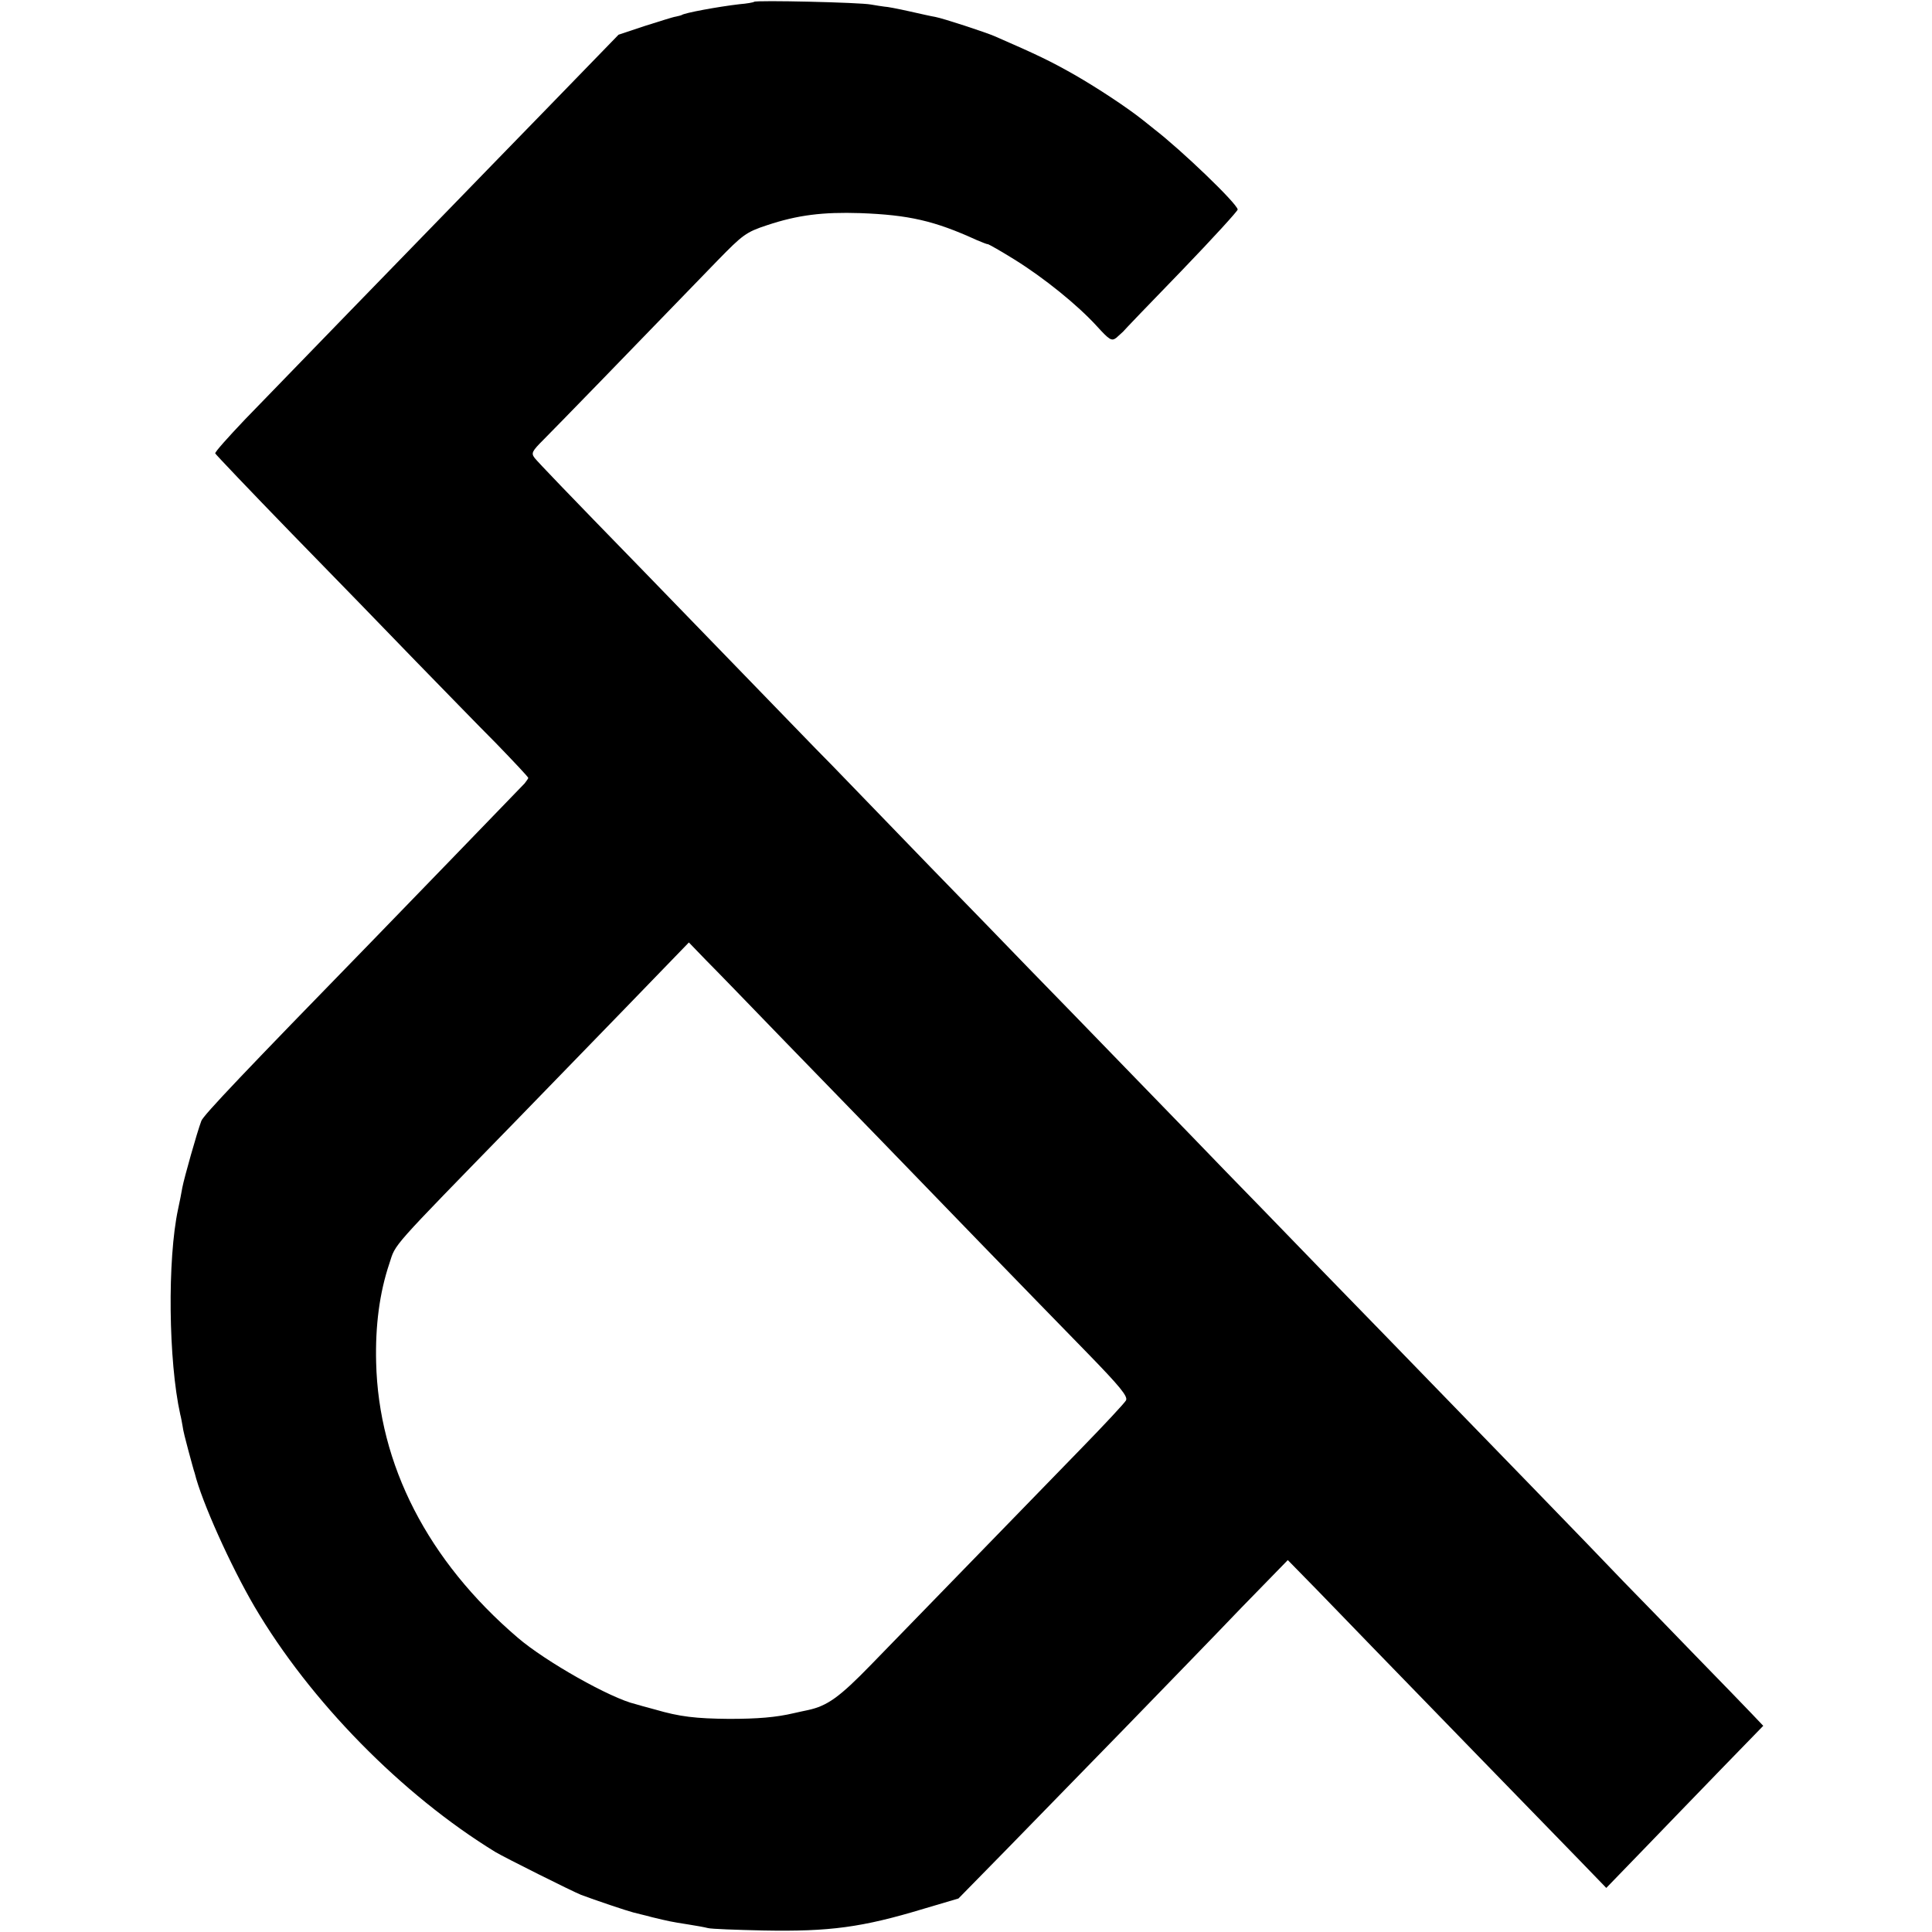 <?xml version="1.0" standalone="no"?>
<!DOCTYPE svg PUBLIC "-//W3C//DTD SVG 20010904//EN"
 "http://www.w3.org/TR/2001/REC-SVG-20010904/DTD/svg10.dtd">
<svg version="1.0" xmlns="http://www.w3.org/2000/svg"
 width="640pt" height="640pt" viewBox="0 0 640 640"
 preserveAspectRatio="xMidYMid meet">
<g transform="translate(0,640) scale(0.1,-0.1)"
fill="#000000" stroke="none">
<path d="M2498 6394 c-2 -2 -24 -6 -49 -8 -69 -8 -184 -29 -191 -36 -2 -1 -10
-3 -19 -5 -9 -1 -55 -16 -103 -31 l-87 -29 -232 -239 c-128 -131 -268 -276
-312 -321 -119 -122 -577 -594 -694 -715 -55 -58 -100 -108 -98 -112 1 -3 115
-123 253 -265 139 -142 323 -332 410 -422 88 -90 207 -213 267 -273 59 -61
107 -112 107 -115 0 -2 -6 -10 -12 -18 -80 -83 -403 -417 -508 -525 -417 -428
-556 -574 -563 -593 -14 -37 -57 -189 -63 -221 -3 -17 -9 -49 -14 -71 -36
-167 -32 -504 7 -680 3 -11 6 -29 8 -40 1 -11 10 -47 19 -80 9 -33 18 -67 21
-75 23 -94 119 -307 198 -442 184 -313 488 -623 798 -813 30 -18 254 -130 284
-142 45 -17 152 -53 172 -58 10 -3 38 -9 63 -16 54 -13 62 -15 120 -24 25 -4
54 -9 65 -12 11 -3 94 -6 185 -8 218 -4 325 10 530 72 l115 34 155 158 c85 87
261 268 392 402 130 134 306 315 390 403 l154 158 96 -98 c53 -55 135 -139
183 -189 121 -125 582 -599 688 -708 l88 -91 122 126 c67 70 184 190 260 269
l138 142 -38 40 c-21 22 -106 110 -190 196 -83 86 -189 195 -235 242 -92 97
-504 521 -643 664 -49 51 -205 211 -345 355 -140 145 -289 298 -330 340 -41
43 -181 187 -310 320 -129 133 -282 291 -340 350 -58 60 -206 213 -330 340
-124 128 -269 278 -323 334 -55 55 -193 199 -309 318 -116 120 -258 266 -315
325 -264 271 -349 360 -362 376 -12 16 -9 22 30 61 38 38 282 289 576 593 83
85 94 94 164 117 102 34 185 44 309 40 160 -6 245 -25 385 -89 17 -7 33 -14
38 -14 4 -1 43 -23 88 -51 98 -61 208 -150 272 -220 42 -46 49 -51 65 -39 9 8
19 17 22 20 3 4 90 95 194 202 103 107 187 199 186 203 -3 21 -188 198 -275
265 -16 13 -34 27 -40 32 -53 42 -147 104 -225 149 -81 46 -125 67 -265 128
-30 13 -170 59 -197 64 -13 2 -52 11 -88 19 -36 8 -72 15 -80 15 -8 1 -28 4
-45 7 -34 7 -381 15 -387 9z m107 -3449 c261 -268 362 -373 640 -660 121 -125
282 -290 357 -367 108 -111 135 -144 128 -157 -5 -9 -72 -81 -150 -161 -177
-182 -550 -566 -695 -715 -104 -107 -144 -136 -209 -150 -11 -2 -32 -7 -46
-10 -59 -14 -121 -19 -215 -19 -110 1 -163 7 -245 31 -30 8 -59 16 -65 18 -82
19 -298 141 -390 220 -298 255 -461 573 -469 912 -3 121 11 230 44 328 22 67
-3 39 418 471 86 89 251 258 365 376 l209 216 56 -58 c32 -32 152 -156 267
-275z"/>
</g>
</svg>
